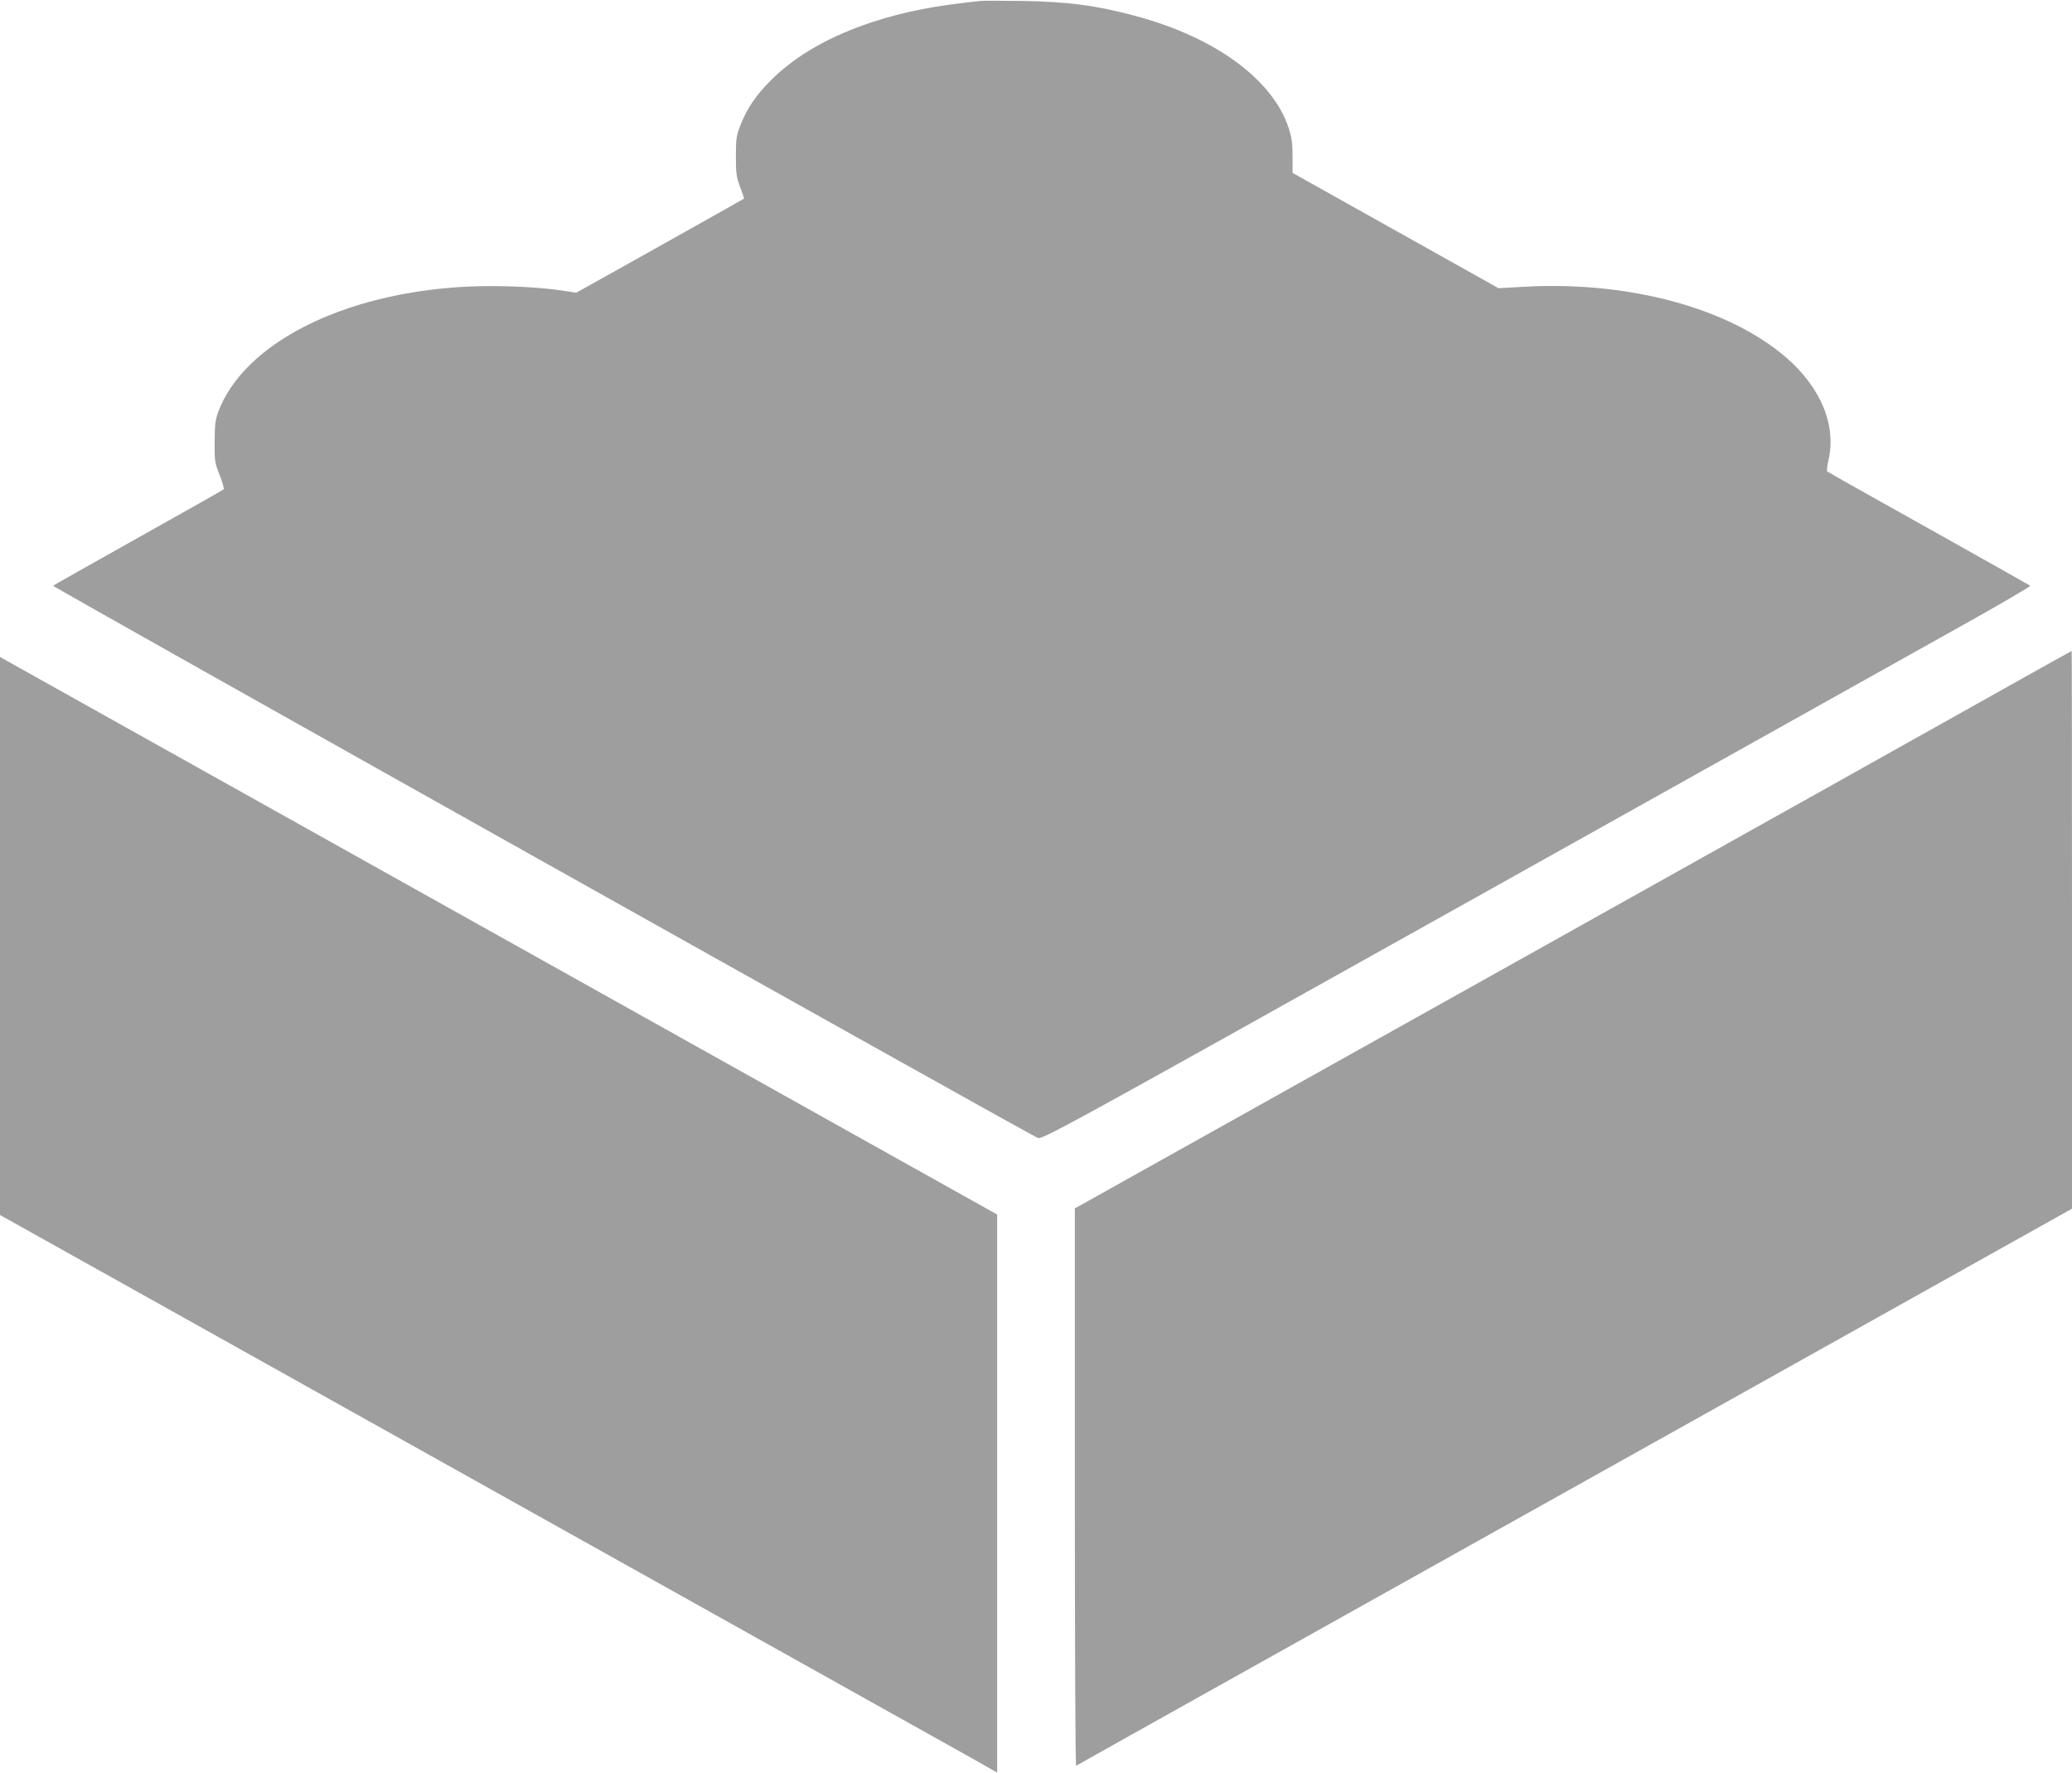 <?xml version="1.0" standalone="no"?>
<!DOCTYPE svg PUBLIC "-//W3C//DTD SVG 20010904//EN"
 "http://www.w3.org/TR/2001/REC-SVG-20010904/DTD/svg10.dtd">
<svg version="1.0" xmlns="http://www.w3.org/2000/svg"
 width="1280pt" height="1095pt" viewBox="0 0 1280 1095"
 preserveAspectRatio="xMidYMid meet">
<g transform="translate(0,1095) scale(0.1,-0.1)"
fill="#9e9e9e" stroke="none">
<path d="M6055 10944 c-281 -29 -470 -66 -665 -130 -265 -87 -474 -207 -626
-358 -97 -98 -148 -173 -191 -282 -24 -62 -27 -82 -27 -189 0 -106 3 -128 26
-190 15 -38 26 -71 24 -72 -2 -2 -235 -133 -519 -292 l-517 -289 -93 14 c-151
23 -407 33 -592 23 -757 -40 -1370 -351 -1527 -774 -18 -50 -22 -81 -22 -185
-1 -118 1 -129 31 -205 18 -44 29 -83 24 -88 -4 -4 -241 -138 -527 -298 -285
-160 -522 -293 -526 -297 -6 -6 5957 -3349 6081 -3410 27 -14 105 29 2652
1453 1443 807 2818 1576 3056 1709 237 132 428 244 425 248 -4 3 -286 162
-627 353 -341 190 -623 349 -627 353 -4 4 0 34 7 67 51 215 -45 450 -260 636
-354 306 -969 473 -1614 438 l-164 -9 -636 356 -636 356 0 101 c0 81 -5 117
-24 176 -98 299 -452 559 -941 691 -244 66 -423 90 -705 94 -121 2 -238 2
-260 0z"/>
<path d="M12380 6696 c-324 -183 -5543 -3101 -5702 -3189 l-38 -21 0 -1723 c0
-948 3 -1722 8 -1720 4 3 381 214 837 469 457 255 1839 1028 3073 1718 l2242
1254 0 1723 c0 948 -1 1723 -2 1722 -2 0 -190 -105 -418 -233z"/>
<path d="M0 5168 l0 -1723 863 -482 c1142 -638 4939 -2761 5140 -2873 l157
-89 0 1723 0 1724 -3032 1695 c-1668 933 -3054 1708 -3080 1722 l-48 27 0
-1724z"/>
</g>
</svg>
